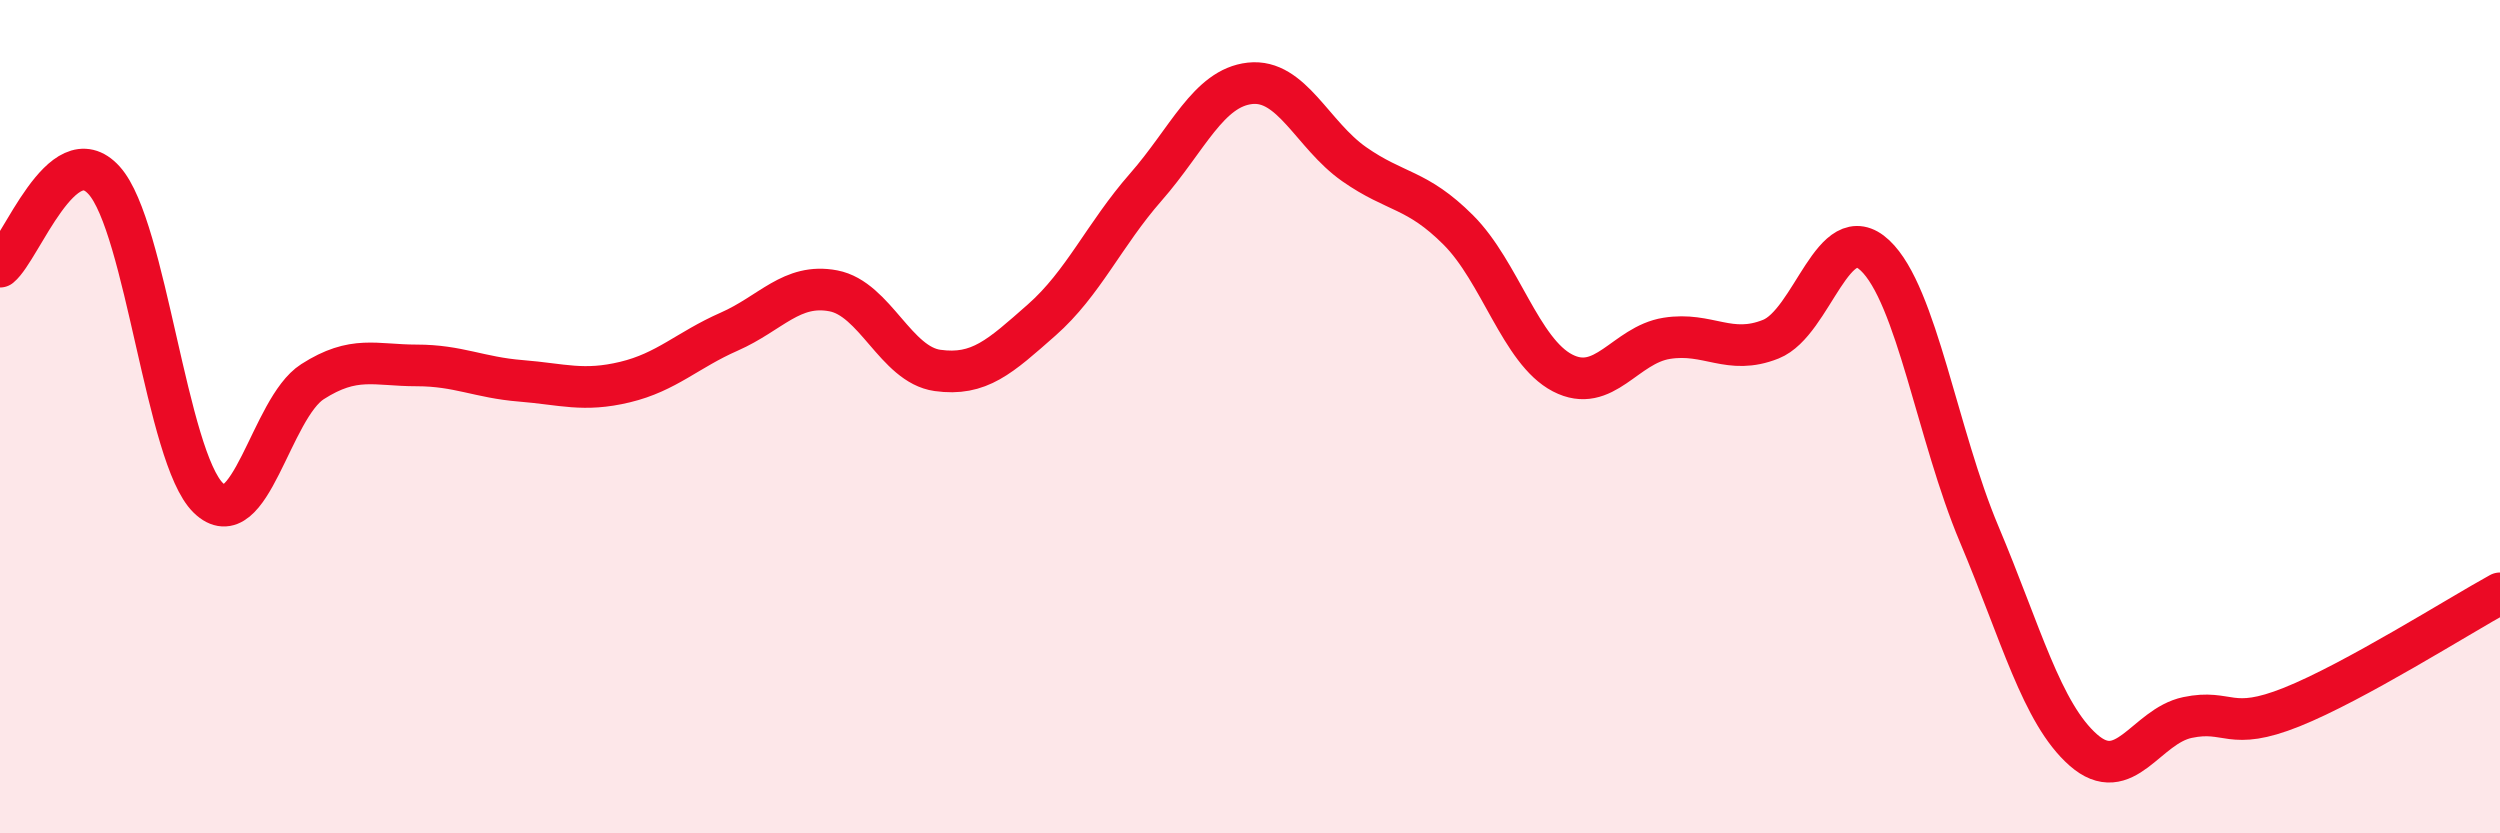 
    <svg width="60" height="20" viewBox="0 0 60 20" xmlns="http://www.w3.org/2000/svg">
      <path
        d="M 0,6.4 C 0.5,5.99 1.5,3.22 2.5,4.33 C 3.5,5.44 4,10.98 5,11.95 C 6,12.92 6.5,9.8 7.5,9.16 C 8.5,8.52 9,8.77 10,8.77 C 11,8.77 11.5,9.06 12.5,9.14 C 13.5,9.22 14,9.41 15,9.17 C 16,8.93 16.5,8.4 17.5,7.96 C 18.5,7.52 19,6.79 20,6.98 C 21,7.17 21.5,8.75 22.5,8.89 C 23.5,9.03 24,8.56 25,7.68 C 26,6.8 26.5,5.63 27.5,4.49 C 28.5,3.35 29,2.11 30,2 C 31,1.89 31.5,3.24 32.5,3.94 C 33.5,4.64 34,4.52 35,5.52 C 36,6.52 36.5,8.43 37.5,8.95 C 38.5,9.47 39,8.28 40,8.12 C 41,7.96 41.5,8.54 42.5,8.14 C 43.5,7.74 44,5.19 45,6.13 C 46,7.07 46.5,10.45 47.5,12.82 C 48.5,15.19 49,17.12 50,18 C 51,18.88 51.5,17.43 52.5,17.22 C 53.5,17.01 53.5,17.57 55,16.97 C 56.5,16.37 59,14.79 60,14.24L60 20L0 20Z"
        fill="#EB0A25"
        opacity="0.1"
        stroke-linecap="round"
        stroke-linejoin="round"
      />
      <path
        d="M 0,6.4 C 0.5,5.99 1.5,3.22 2.5,4.33 C 3.5,5.44 4,10.98 5,11.95 C 6,12.92 6.5,9.8 7.5,9.16 C 8.5,8.52 9,8.77 10,8.77 C 11,8.77 11.5,9.06 12.5,9.14 C 13.5,9.22 14,9.41 15,9.17 C 16,8.93 16.5,8.4 17.5,7.96 C 18.5,7.52 19,6.79 20,6.98 C 21,7.17 21.5,8.75 22.5,8.89 C 23.5,9.03 24,8.56 25,7.68 C 26,6.8 26.5,5.63 27.5,4.49 C 28.5,3.35 29,2.11 30,2 C 31,1.89 31.5,3.24 32.5,3.94 C 33.5,4.64 34,4.52 35,5.52 C 36,6.52 36.5,8.43 37.5,8.95 C 38.5,9.47 39,8.28 40,8.12 C 41,7.96 41.5,8.54 42.5,8.14 C 43.5,7.74 44,5.19 45,6.13 C 46,7.07 46.5,10.45 47.5,12.82 C 48.5,15.19 49,17.12 50,18 C 51,18.88 51.5,17.43 52.5,17.22 C 53.5,17.01 53.5,17.57 55,16.97 C 56.5,16.37 59,14.79 60,14.24"
        stroke="#EB0A25"
        stroke-width="1"
        fill="none"
        stroke-linecap="round"
        stroke-linejoin="round"
      />
    </svg>
  